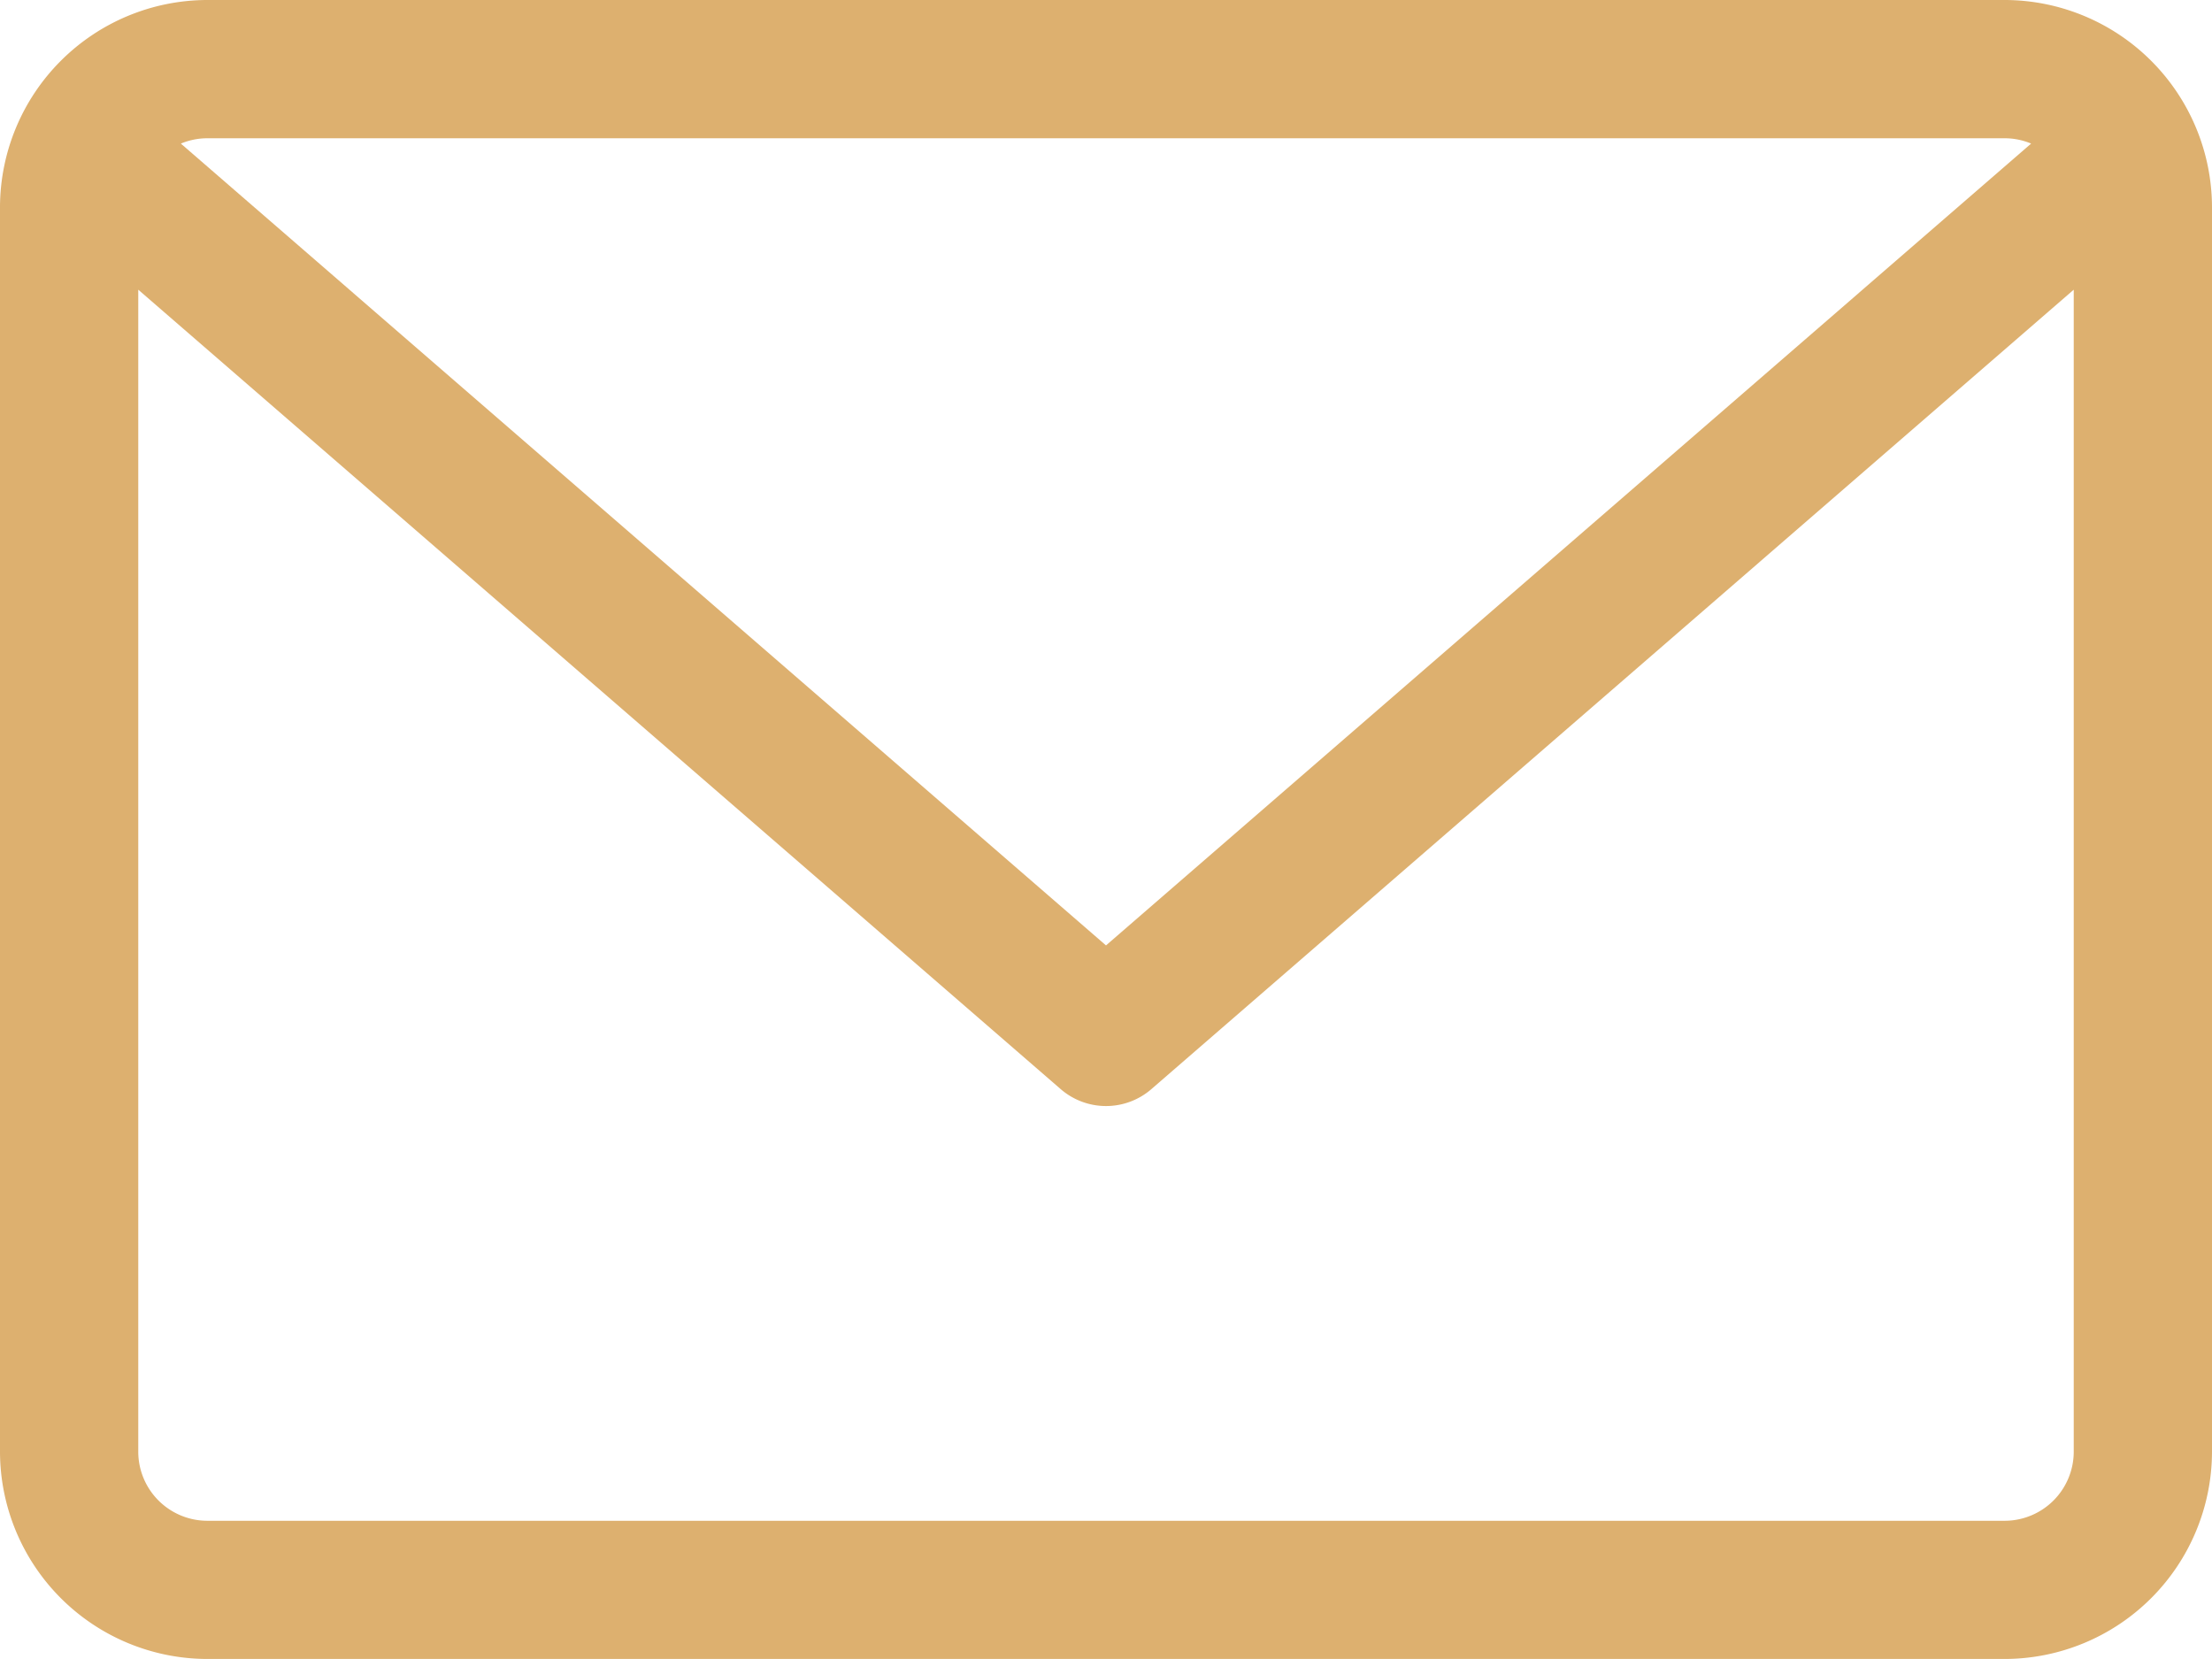 <svg xmlns="http://www.w3.org/2000/svg" width="30.734" height="23.051" viewBox="0 0 30.734 23.051">
  <path id="email" d="M27.853,59.882H2.881A2.885,2.885,0,0,0,0,62.763V80.051a2.885,2.885,0,0,0,2.881,2.881H27.853a2.885,2.885,0,0,0,2.881-2.881V62.763A2.885,2.885,0,0,0,27.853,59.882Zm0,1.921a.955.955,0,0,1,.368.074L15.367,73.018,2.513,61.877a.956.956,0,0,1,.368-.074Zm0,19.209H2.881a.961.961,0,0,1-.96-.96V63.907L14.738,75.015a.962.962,0,0,0,1.259,0L28.813,63.907V80.051A.961.961,0,0,1,27.853,81.012Z" transform="translate(0 -59.882)" fill="#ddb06f"/>
</svg>
